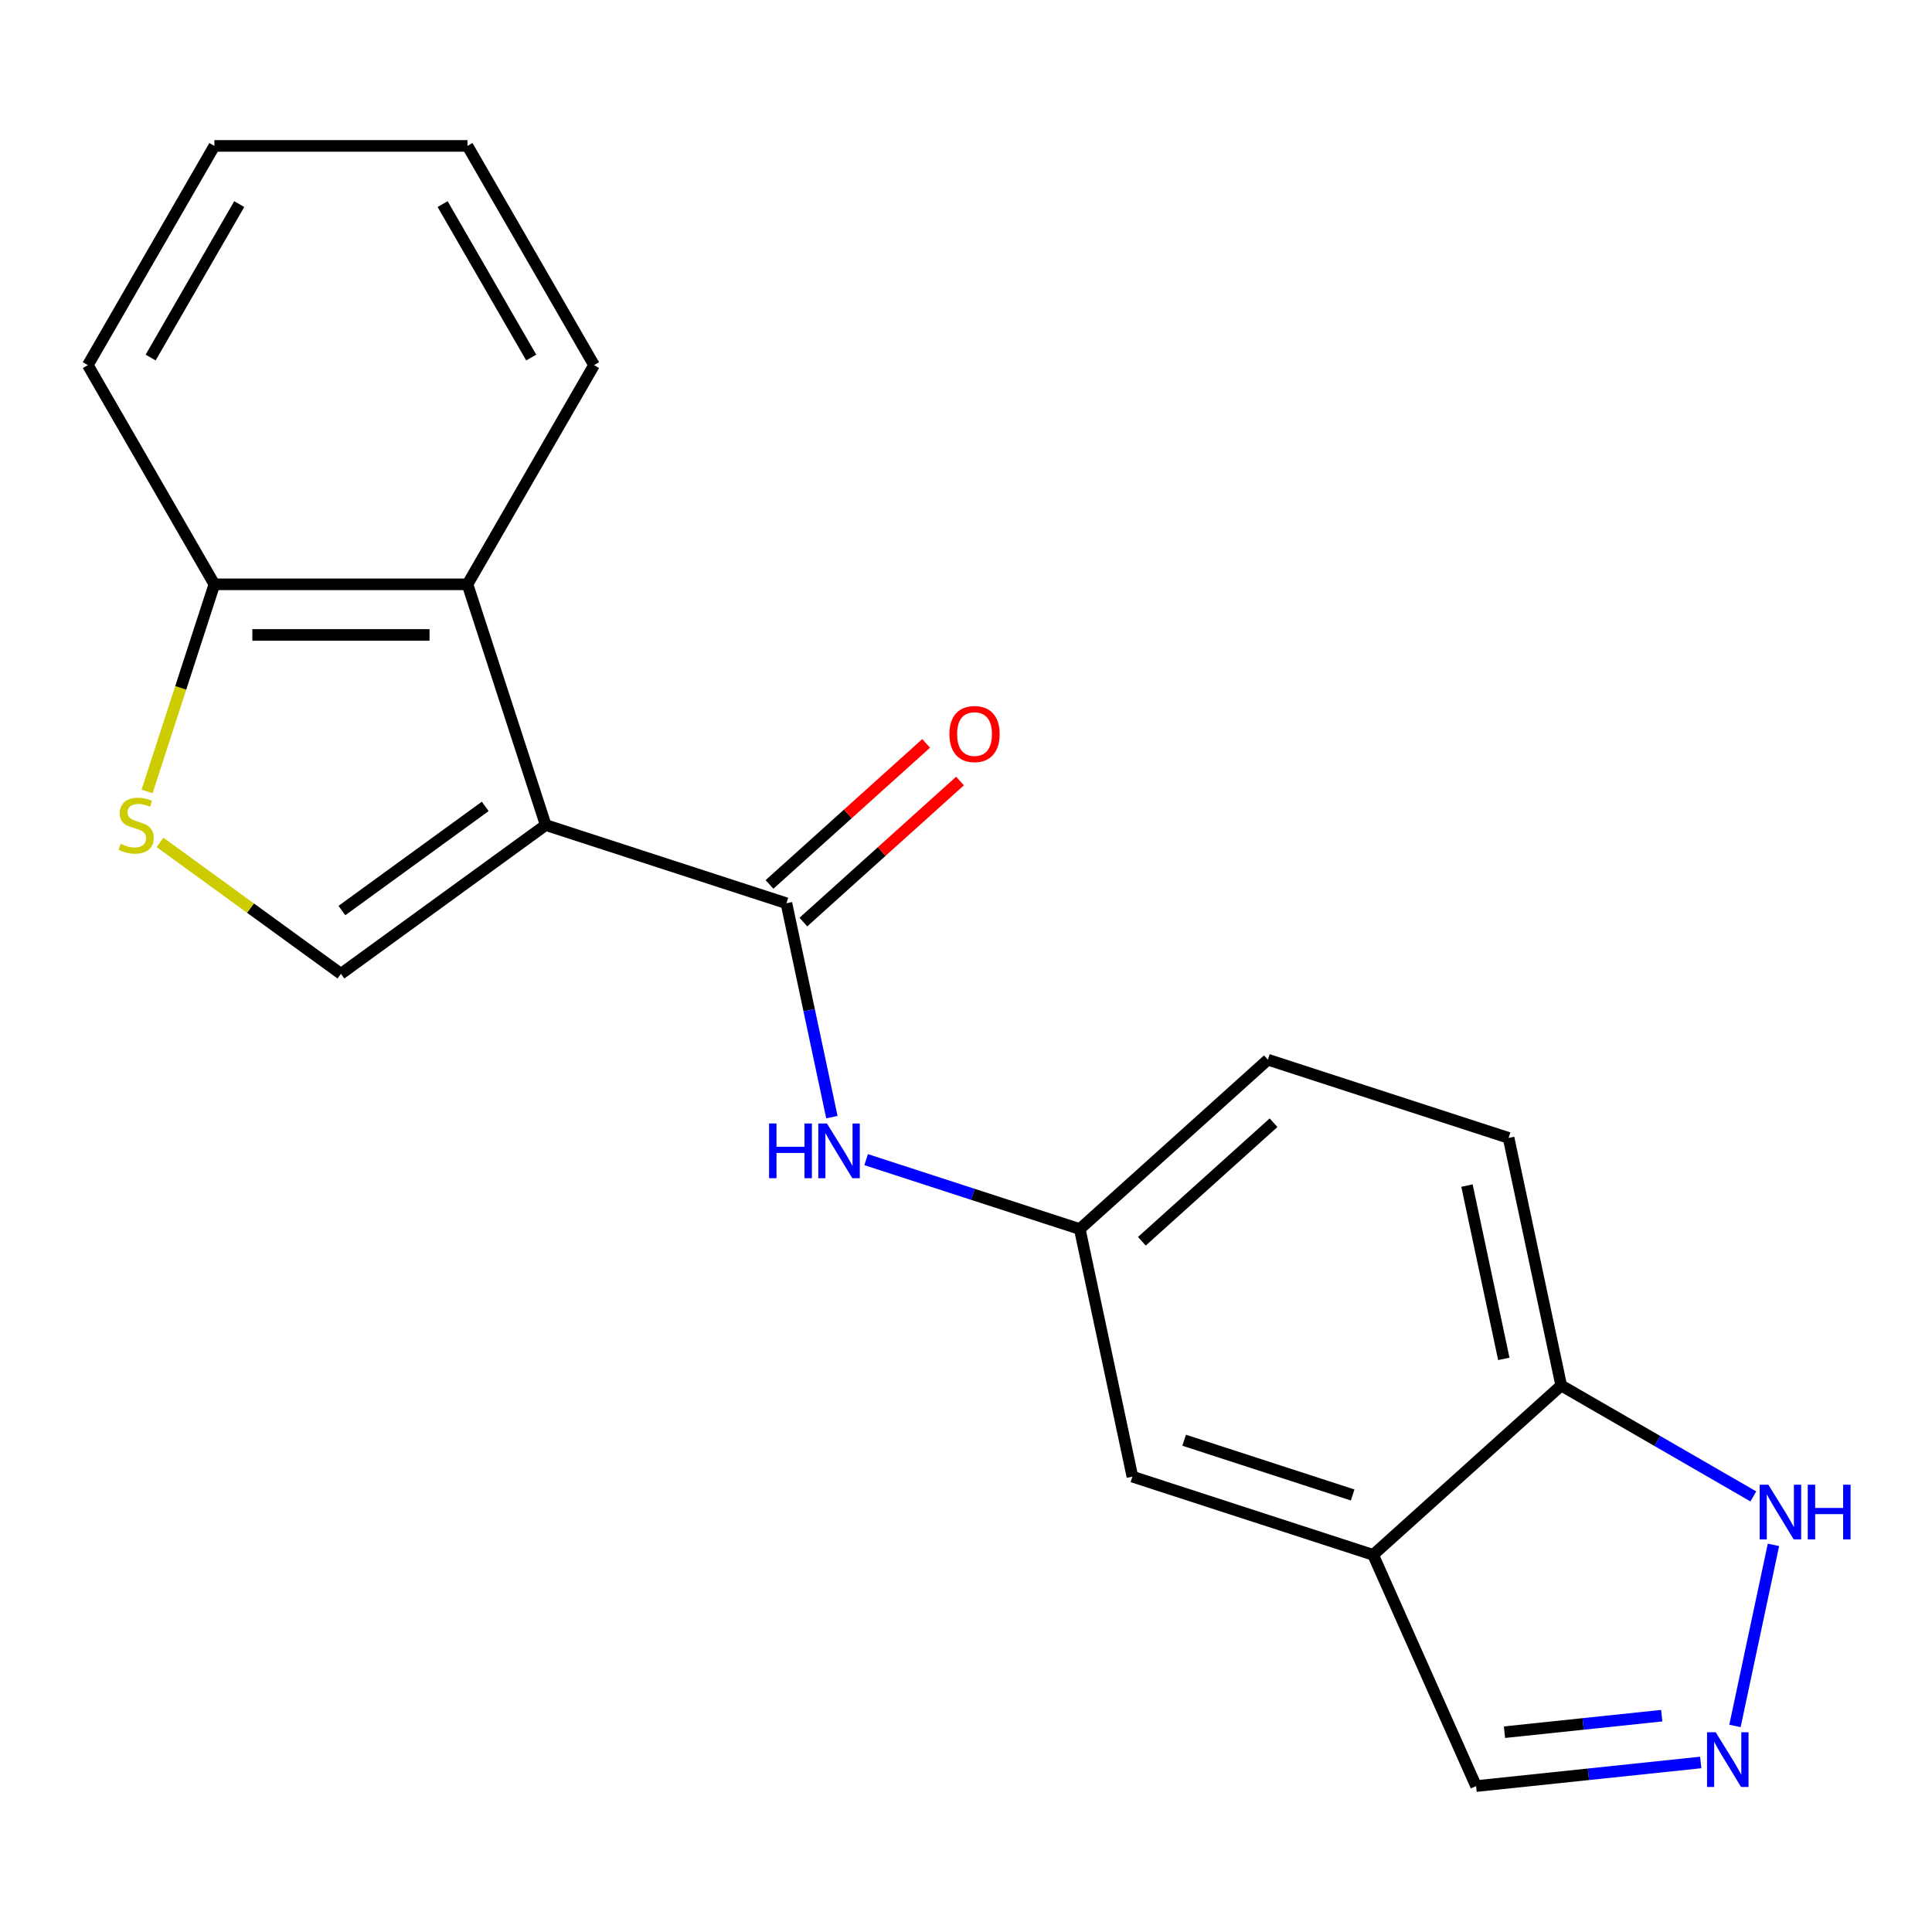 <?xml version='1.0' encoding='iso-8859-1'?>
<svg version='1.1' baseProfile='full'
              xmlns='http://www.w3.org/2000/svg'
                      xmlns:rdkit='http://www.rdkit.org/xml'
                      xmlns:xlink='http://www.w3.org/1999/xlink'
                  xml:space='preserve'
width='1000px' height='1000px' viewBox='0 0 1000 1000'>
<!-- END OF HEADER -->
<rect style='opacity:1.0;fill:#FFFFFF;stroke:none' width='1000' height='1000' x='0' y='0'> </rect>
<path class='bond-0' d='M 282.455,427.041 L 407.054,467.526' style='fill:none;fill-rule:evenodd;stroke:#000000;stroke-width:6px;stroke-linecap:butt;stroke-linejoin:miter;stroke-opacity:1' />
<path class='bond-1' d='M 282.455,427.041 L 176.465,504.047' style='fill:none;fill-rule:evenodd;stroke:#000000;stroke-width:6px;stroke-linecap:butt;stroke-linejoin:miter;stroke-opacity:1' />
<path class='bond-1' d='M 251.155,417.394 L 176.963,471.298' style='fill:none;fill-rule:evenodd;stroke:#000000;stroke-width:6px;stroke-linecap:butt;stroke-linejoin:miter;stroke-opacity:1' />
<path class='bond-2' d='M 282.455,427.041 L 241.971,302.443' style='fill:none;fill-rule:evenodd;stroke:#000000;stroke-width:6px;stroke-linecap:butt;stroke-linejoin:miter;stroke-opacity:1' />
<path class='bond-5' d='M 407.054,467.526 L 418.82,522.882' style='fill:none;fill-rule:evenodd;stroke:#000000;stroke-width:6px;stroke-linecap:butt;stroke-linejoin:miter;stroke-opacity:1' />
<path class='bond-5' d='M 418.82,522.882 L 430.587,578.238' style='fill:none;fill-rule:evenodd;stroke:#0000FF;stroke-width:6px;stroke-linecap:butt;stroke-linejoin:miter;stroke-opacity:1' />
<path class='bond-12' d='M 415.82,477.262 L 456.362,440.757' style='fill:none;fill-rule:evenodd;stroke:#000000;stroke-width:6px;stroke-linecap:butt;stroke-linejoin:miter;stroke-opacity:1' />
<path class='bond-12' d='M 456.362,440.757 L 496.905,404.253' style='fill:none;fill-rule:evenodd;stroke:#FF0000;stroke-width:6px;stroke-linecap:butt;stroke-linejoin:miter;stroke-opacity:1' />
<path class='bond-12' d='M 398.287,457.79 L 438.83,421.285' style='fill:none;fill-rule:evenodd;stroke:#000000;stroke-width:6px;stroke-linecap:butt;stroke-linejoin:miter;stroke-opacity:1' />
<path class='bond-12' d='M 438.83,421.285 L 479.372,384.781' style='fill:none;fill-rule:evenodd;stroke:#FF0000;stroke-width:6px;stroke-linecap:butt;stroke-linejoin:miter;stroke-opacity:1' />
<path class='bond-3' d='M 176.465,504.047 L 129.648,470.033' style='fill:none;fill-rule:evenodd;stroke:#000000;stroke-width:6px;stroke-linecap:butt;stroke-linejoin:miter;stroke-opacity:1' />
<path class='bond-3' d='M 129.648,470.033 L 82.831,436.018' style='fill:none;fill-rule:evenodd;stroke:#CCCC00;stroke-width:6px;stroke-linecap:butt;stroke-linejoin:miter;stroke-opacity:1' />
<path class='bond-8' d='M 241.971,302.443 L 110.96,302.443' style='fill:none;fill-rule:evenodd;stroke:#000000;stroke-width:6px;stroke-linecap:butt;stroke-linejoin:miter;stroke-opacity:1' />
<path class='bond-8' d='M 222.319,328.645 L 130.612,328.645' style='fill:none;fill-rule:evenodd;stroke:#000000;stroke-width:6px;stroke-linecap:butt;stroke-linejoin:miter;stroke-opacity:1' />
<path class='bond-16' d='M 241.971,302.443 L 307.476,188.984' style='fill:none;fill-rule:evenodd;stroke:#000000;stroke-width:6px;stroke-linecap:butt;stroke-linejoin:miter;stroke-opacity:1' />
<path class='bond-20' d='M 76.127,409.646 L 93.544,356.044' style='fill:none;fill-rule:evenodd;stroke:#CCCC00;stroke-width:6px;stroke-linecap:butt;stroke-linejoin:miter;stroke-opacity:1' />
<path class='bond-20' d='M 93.544,356.044 L 110.96,302.443' style='fill:none;fill-rule:evenodd;stroke:#000000;stroke-width:6px;stroke-linecap:butt;stroke-linejoin:miter;stroke-opacity:1' />
<path class='bond-4' d='M 880.293,912.253 L 822.154,918.364' style='fill:none;fill-rule:evenodd;stroke:#0000FF;stroke-width:6px;stroke-linecap:butt;stroke-linejoin:miter;stroke-opacity:1' />
<path class='bond-4' d='M 822.154,918.364 L 764.015,924.475' style='fill:none;fill-rule:evenodd;stroke:#000000;stroke-width:6px;stroke-linecap:butt;stroke-linejoin:miter;stroke-opacity:1' />
<path class='bond-4' d='M 860.113,888.028 L 819.415,892.305' style='fill:none;fill-rule:evenodd;stroke:#0000FF;stroke-width:6px;stroke-linecap:butt;stroke-linejoin:miter;stroke-opacity:1' />
<path class='bond-4' d='M 819.415,892.305 L 778.718,896.583' style='fill:none;fill-rule:evenodd;stroke:#000000;stroke-width:6px;stroke-linecap:butt;stroke-linejoin:miter;stroke-opacity:1' />
<path class='bond-23' d='M 898.014,893.345 L 917.936,799.622' style='fill:none;fill-rule:evenodd;stroke:#0000FF;stroke-width:6px;stroke-linecap:butt;stroke-linejoin:miter;stroke-opacity:1' />
<path class='bond-10' d='M 448.308,600.227 L 503.599,618.193' style='fill:none;fill-rule:evenodd;stroke:#0000FF;stroke-width:6px;stroke-linecap:butt;stroke-linejoin:miter;stroke-opacity:1' />
<path class='bond-10' d='M 503.599,618.193 L 558.891,636.158' style='fill:none;fill-rule:evenodd;stroke:#000000;stroke-width:6px;stroke-linecap:butt;stroke-linejoin:miter;stroke-opacity:1' />
<path class='bond-6' d='M 710.728,804.79 L 586.13,764.306' style='fill:none;fill-rule:evenodd;stroke:#000000;stroke-width:6px;stroke-linecap:butt;stroke-linejoin:miter;stroke-opacity:1' />
<path class='bond-6' d='M 700.136,773.798 L 612.916,745.459' style='fill:none;fill-rule:evenodd;stroke:#000000;stroke-width:6px;stroke-linecap:butt;stroke-linejoin:miter;stroke-opacity:1' />
<path class='bond-13' d='M 710.728,804.79 L 764.015,924.475' style='fill:none;fill-rule:evenodd;stroke:#000000;stroke-width:6px;stroke-linecap:butt;stroke-linejoin:miter;stroke-opacity:1' />
<path class='bond-22' d='M 710.728,804.79 L 808.088,717.127' style='fill:none;fill-rule:evenodd;stroke:#000000;stroke-width:6px;stroke-linecap:butt;stroke-linejoin:miter;stroke-opacity:1' />
<path class='bond-7' d='M 907.532,774.541 L 857.81,745.834' style='fill:none;fill-rule:evenodd;stroke:#0000FF;stroke-width:6px;stroke-linecap:butt;stroke-linejoin:miter;stroke-opacity:1' />
<path class='bond-7' d='M 857.81,745.834 L 808.088,717.127' style='fill:none;fill-rule:evenodd;stroke:#000000;stroke-width:6px;stroke-linecap:butt;stroke-linejoin:miter;stroke-opacity:1' />
<path class='bond-17' d='M 110.96,302.443 L 45.455,188.984' style='fill:none;fill-rule:evenodd;stroke:#000000;stroke-width:6px;stroke-linecap:butt;stroke-linejoin:miter;stroke-opacity:1' />
<path class='bond-9' d='M 808.088,717.127 L 780.85,588.979' style='fill:none;fill-rule:evenodd;stroke:#000000;stroke-width:6px;stroke-linecap:butt;stroke-linejoin:miter;stroke-opacity:1' />
<path class='bond-9' d='M 778.373,703.353 L 759.306,613.649' style='fill:none;fill-rule:evenodd;stroke:#000000;stroke-width:6px;stroke-linecap:butt;stroke-linejoin:miter;stroke-opacity:1' />
<path class='bond-11' d='M 558.891,636.158 L 586.13,764.306' style='fill:none;fill-rule:evenodd;stroke:#000000;stroke-width:6px;stroke-linecap:butt;stroke-linejoin:miter;stroke-opacity:1' />
<path class='bond-15' d='M 558.891,636.158 L 656.251,548.495' style='fill:none;fill-rule:evenodd;stroke:#000000;stroke-width:6px;stroke-linecap:butt;stroke-linejoin:miter;stroke-opacity:1' />
<path class='bond-15' d='M 591.028,642.481 L 659.18,581.116' style='fill:none;fill-rule:evenodd;stroke:#000000;stroke-width:6px;stroke-linecap:butt;stroke-linejoin:miter;stroke-opacity:1' />
<path class='bond-14' d='M 780.85,588.979 L 656.251,548.495' style='fill:none;fill-rule:evenodd;stroke:#000000;stroke-width:6px;stroke-linecap:butt;stroke-linejoin:miter;stroke-opacity:1' />
<path class='bond-18' d='M 307.476,188.984 L 241.971,75.525' style='fill:none;fill-rule:evenodd;stroke:#000000;stroke-width:6px;stroke-linecap:butt;stroke-linejoin:miter;stroke-opacity:1' />
<path class='bond-18' d='M 274.958,185.066 L 229.105,105.645' style='fill:none;fill-rule:evenodd;stroke:#000000;stroke-width:6px;stroke-linecap:butt;stroke-linejoin:miter;stroke-opacity:1' />
<path class='bond-21' d='M 45.455,188.984 L 110.96,75.525' style='fill:none;fill-rule:evenodd;stroke:#000000;stroke-width:6px;stroke-linecap:butt;stroke-linejoin:miter;stroke-opacity:1' />
<path class='bond-21' d='M 77.972,185.066 L 123.826,105.645' style='fill:none;fill-rule:evenodd;stroke:#000000;stroke-width:6px;stroke-linecap:butt;stroke-linejoin:miter;stroke-opacity:1' />
<path class='bond-19' d='M 241.971,75.525 L 110.96,75.525' style='fill:none;fill-rule:evenodd;stroke:#000000;stroke-width:6px;stroke-linecap:butt;stroke-linejoin:miter;stroke-opacity:1' />
<path  class='atom-4' d='M 62.475 436.761
Q 62.795 436.881, 64.115 437.441
Q 65.435 438.001, 66.875 438.361
Q 68.355 438.681, 69.795 438.681
Q 72.475 438.681, 74.035 437.401
Q 75.595 436.081, 75.595 433.801
Q 75.595 432.241, 74.795 431.281
Q 74.035 430.321, 72.835 429.801
Q 71.635 429.281, 69.635 428.681
Q 67.115 427.921, 65.595 427.201
Q 64.115 426.481, 63.035 424.961
Q 61.995 423.441, 61.995 420.881
Q 61.995 417.321, 64.395 415.121
Q 66.835 412.921, 71.635 412.921
Q 74.915 412.921, 78.635 414.481
L 77.715 417.561
Q 74.315 416.161, 71.755 416.161
Q 68.995 416.161, 67.475 417.321
Q 65.955 418.441, 65.995 420.401
Q 65.995 421.921, 66.755 422.841
Q 67.555 423.761, 68.675 424.281
Q 69.835 424.801, 71.755 425.401
Q 74.315 426.201, 75.835 427.001
Q 77.355 427.801, 78.435 429.441
Q 79.555 431.041, 79.555 433.801
Q 79.555 437.721, 76.915 439.841
Q 74.315 441.921, 69.955 441.921
Q 67.435 441.921, 65.515 441.361
Q 63.635 440.841, 61.395 439.921
L 62.475 436.761
' fill='#CCCC00'/>
<path  class='atom-5' d='M 888.048 896.62
L 897.328 911.62
Q 898.248 913.1, 899.728 915.78
Q 901.208 918.46, 901.288 918.62
L 901.288 896.62
L 905.048 896.62
L 905.048 924.94
L 901.168 924.94
L 891.208 908.54
Q 890.048 906.62, 888.808 904.42
Q 887.608 902.22, 887.248 901.54
L 887.248 924.94
L 883.568 924.94
L 883.568 896.62
L 888.048 896.62
' fill='#0000FF'/>
<path  class='atom-6' d='M 398.072 581.514
L 401.912 581.514
L 401.912 593.554
L 416.392 593.554
L 416.392 581.514
L 420.232 581.514
L 420.232 609.834
L 416.392 609.834
L 416.392 596.754
L 401.912 596.754
L 401.912 609.834
L 398.072 609.834
L 398.072 581.514
' fill='#0000FF'/>
<path  class='atom-6' d='M 428.032 581.514
L 437.312 596.514
Q 438.232 597.994, 439.712 600.674
Q 441.192 603.354, 441.272 603.514
L 441.272 581.514
L 445.032 581.514
L 445.032 609.834
L 441.152 609.834
L 431.192 593.434
Q 430.032 591.514, 428.792 589.314
Q 427.592 587.114, 427.232 586.434
L 427.232 609.834
L 423.552 609.834
L 423.552 581.514
L 428.032 581.514
' fill='#0000FF'/>
<path  class='atom-8' d='M 915.287 768.473
L 924.567 783.473
Q 925.487 784.953, 926.967 787.633
Q 928.447 790.313, 928.527 790.473
L 928.527 768.473
L 932.287 768.473
L 932.287 796.793
L 928.407 796.793
L 918.447 780.393
Q 917.287 778.473, 916.047 776.273
Q 914.847 774.073, 914.487 773.393
L 914.487 796.793
L 910.807 796.793
L 910.807 768.473
L 915.287 768.473
' fill='#0000FF'/>
<path  class='atom-8' d='M 935.687 768.473
L 939.527 768.473
L 939.527 780.513
L 954.007 780.513
L 954.007 768.473
L 957.847 768.473
L 957.847 796.793
L 954.007 796.793
L 954.007 783.713
L 939.527 783.713
L 939.527 796.793
L 935.687 796.793
L 935.687 768.473
' fill='#0000FF'/>
<path  class='atom-13' d='M 491.414 379.942
Q 491.414 373.142, 494.774 369.342
Q 498.134 365.542, 504.414 365.542
Q 510.694 365.542, 514.054 369.342
Q 517.414 373.142, 517.414 379.942
Q 517.414 386.822, 514.014 390.742
Q 510.614 394.622, 504.414 394.622
Q 498.174 394.622, 494.774 390.742
Q 491.414 386.862, 491.414 379.942
M 504.414 391.422
Q 508.734 391.422, 511.054 388.542
Q 513.414 385.622, 513.414 379.942
Q 513.414 374.382, 511.054 371.582
Q 508.734 368.742, 504.414 368.742
Q 500.094 368.742, 497.734 371.542
Q 495.414 374.342, 495.414 379.942
Q 495.414 385.662, 497.734 388.542
Q 500.094 391.422, 504.414 391.422
' fill='#FF0000'/>
</svg>
